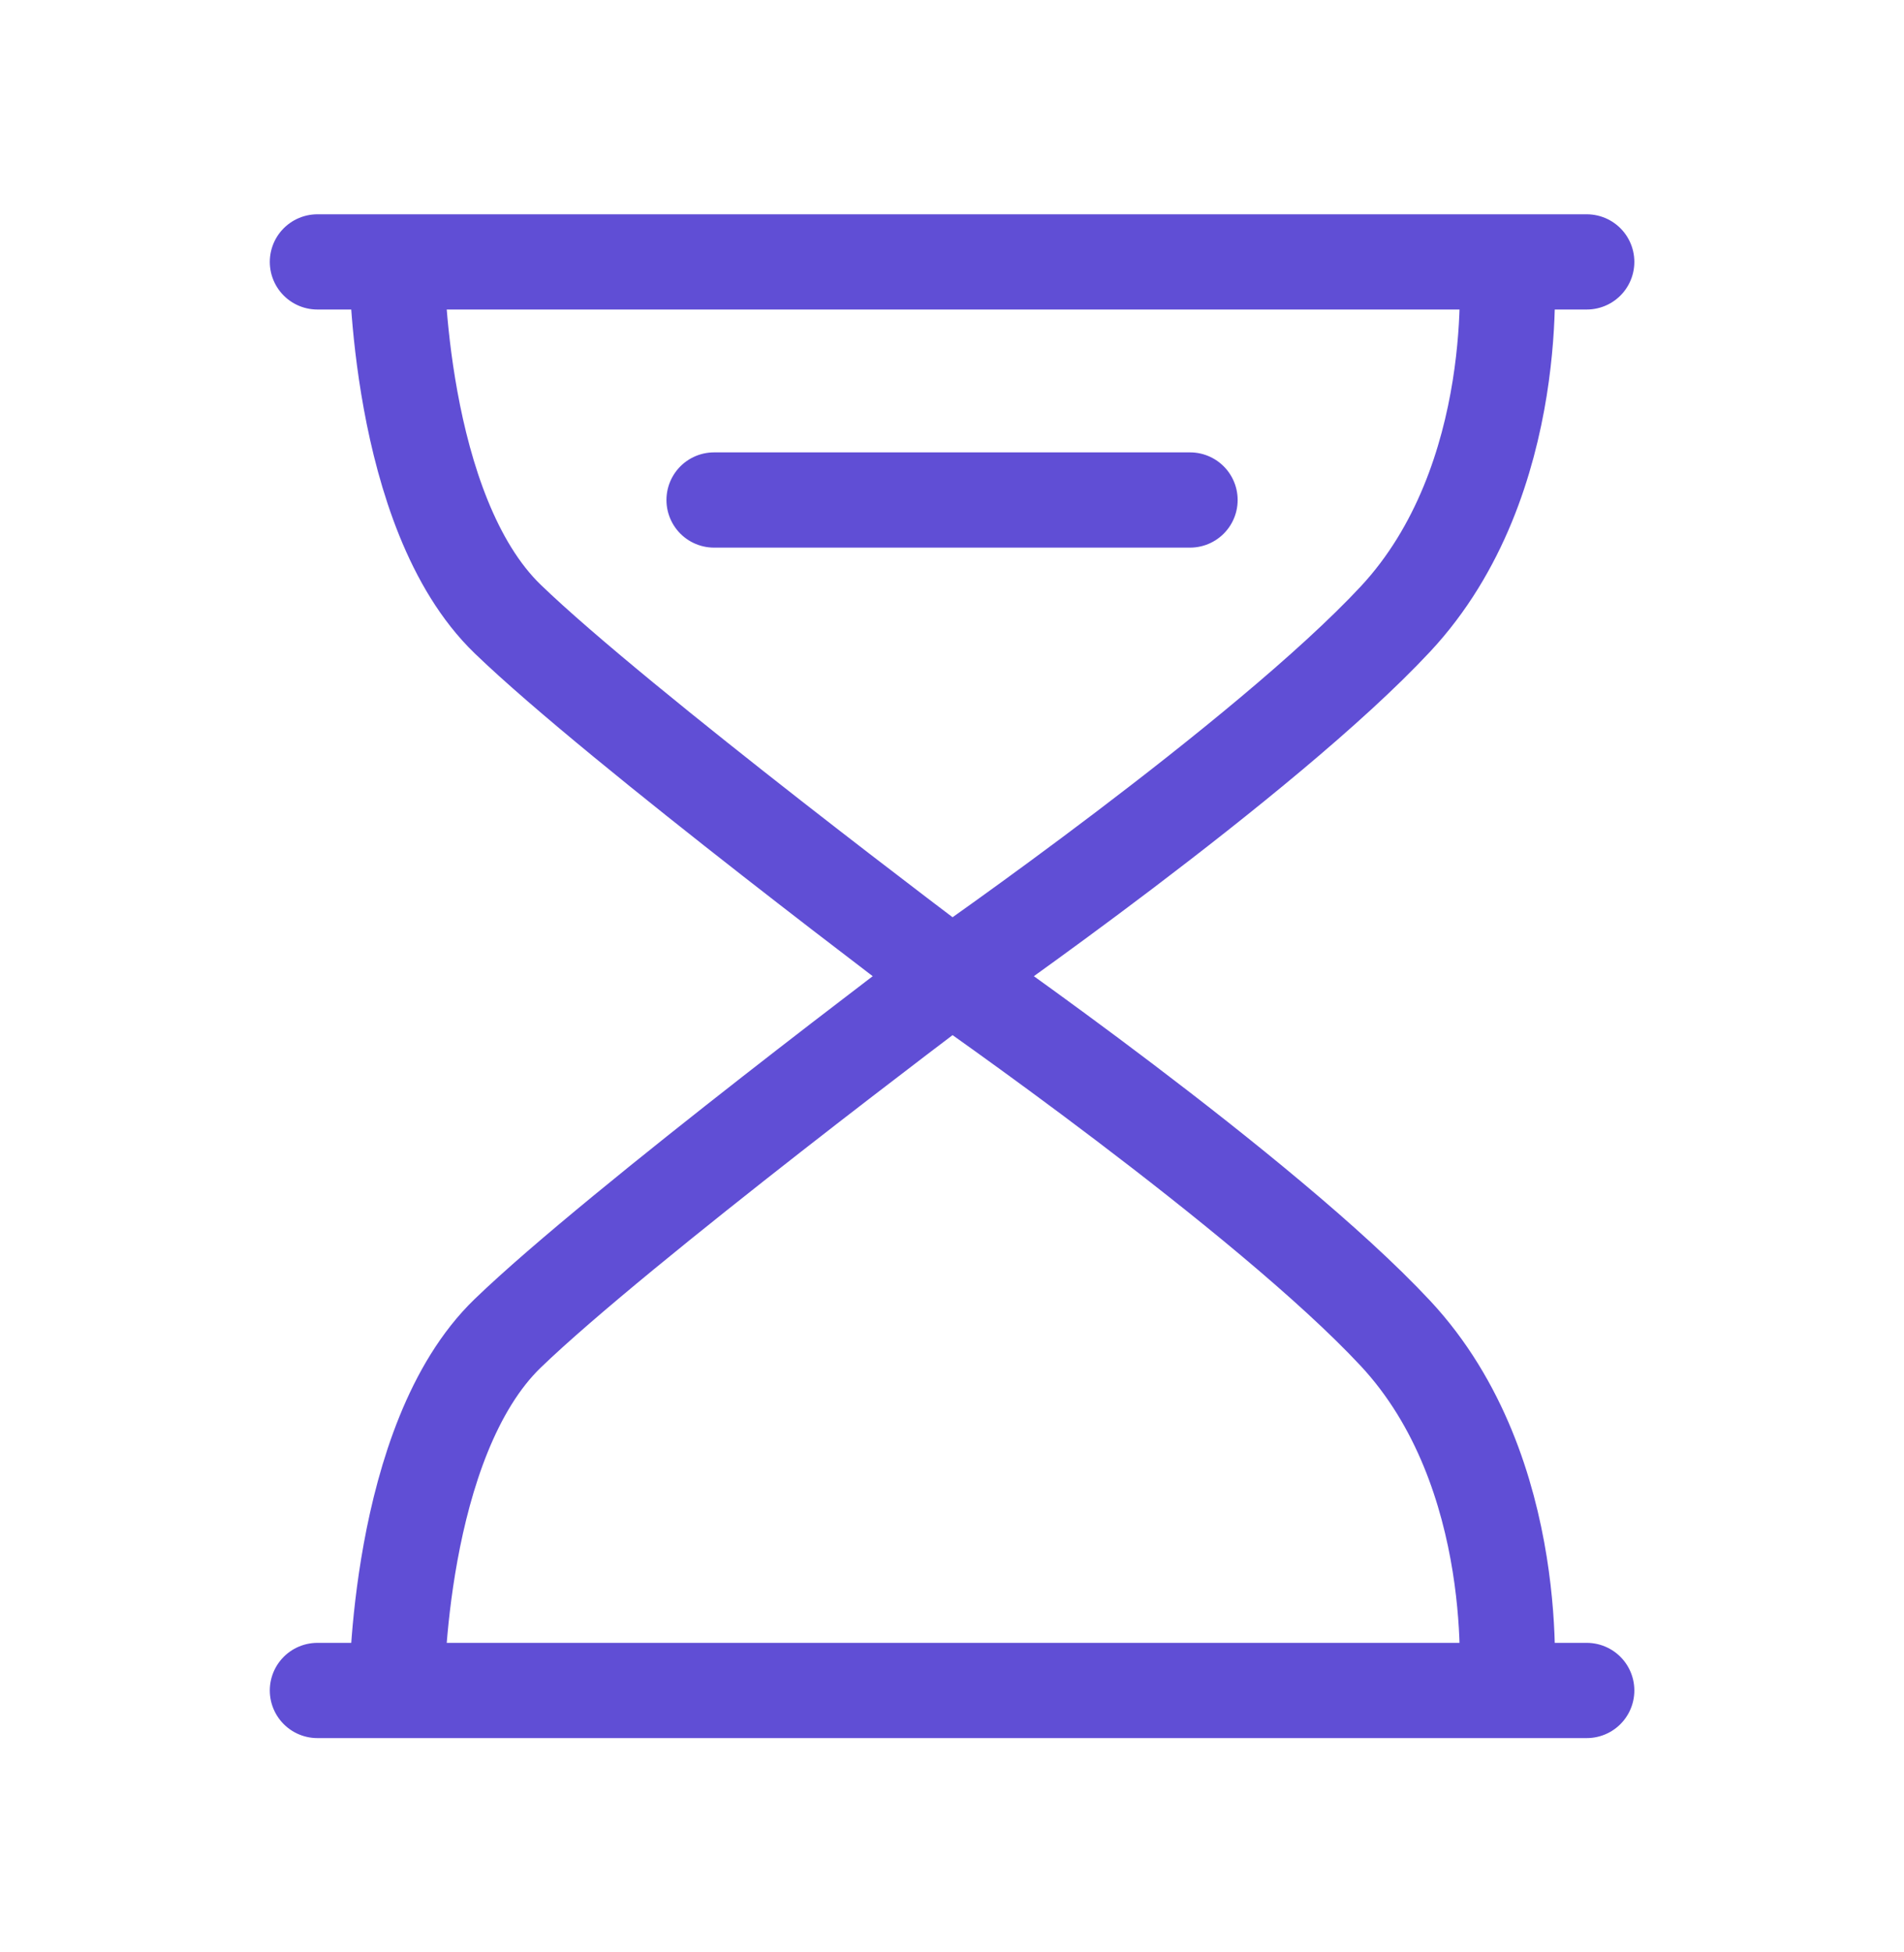<svg width="40" height="41" viewBox="0 0 40 41" fill="none" xmlns="http://www.w3.org/2000/svg">
<path d="M8.335 35.5C8.335 35.5 8.335 30.25 10.666 28C12.997 25.75 19.991 20.5 19.991 20.5M19.991 20.5C19.991 20.5 26.585 15.929 29.316 13C32.047 10.071 31.648 5.5 31.648 5.5M19.991 20.5C19.991 20.5 12.997 15.25 10.666 13C8.335 10.75 8.335 5.5 8.335 5.5M19.991 20.5C19.991 20.5 26.585 25.071 29.316 28C32.047 30.929 31.648 35.5 31.648 35.5M33.335 5.5H6.668M33.335 35.5H6.668M15.001 10.5H25.001" stroke="#604ED5" stroke-width="2" stroke-linecap="round" stroke-linejoin="round"/>
</svg>
